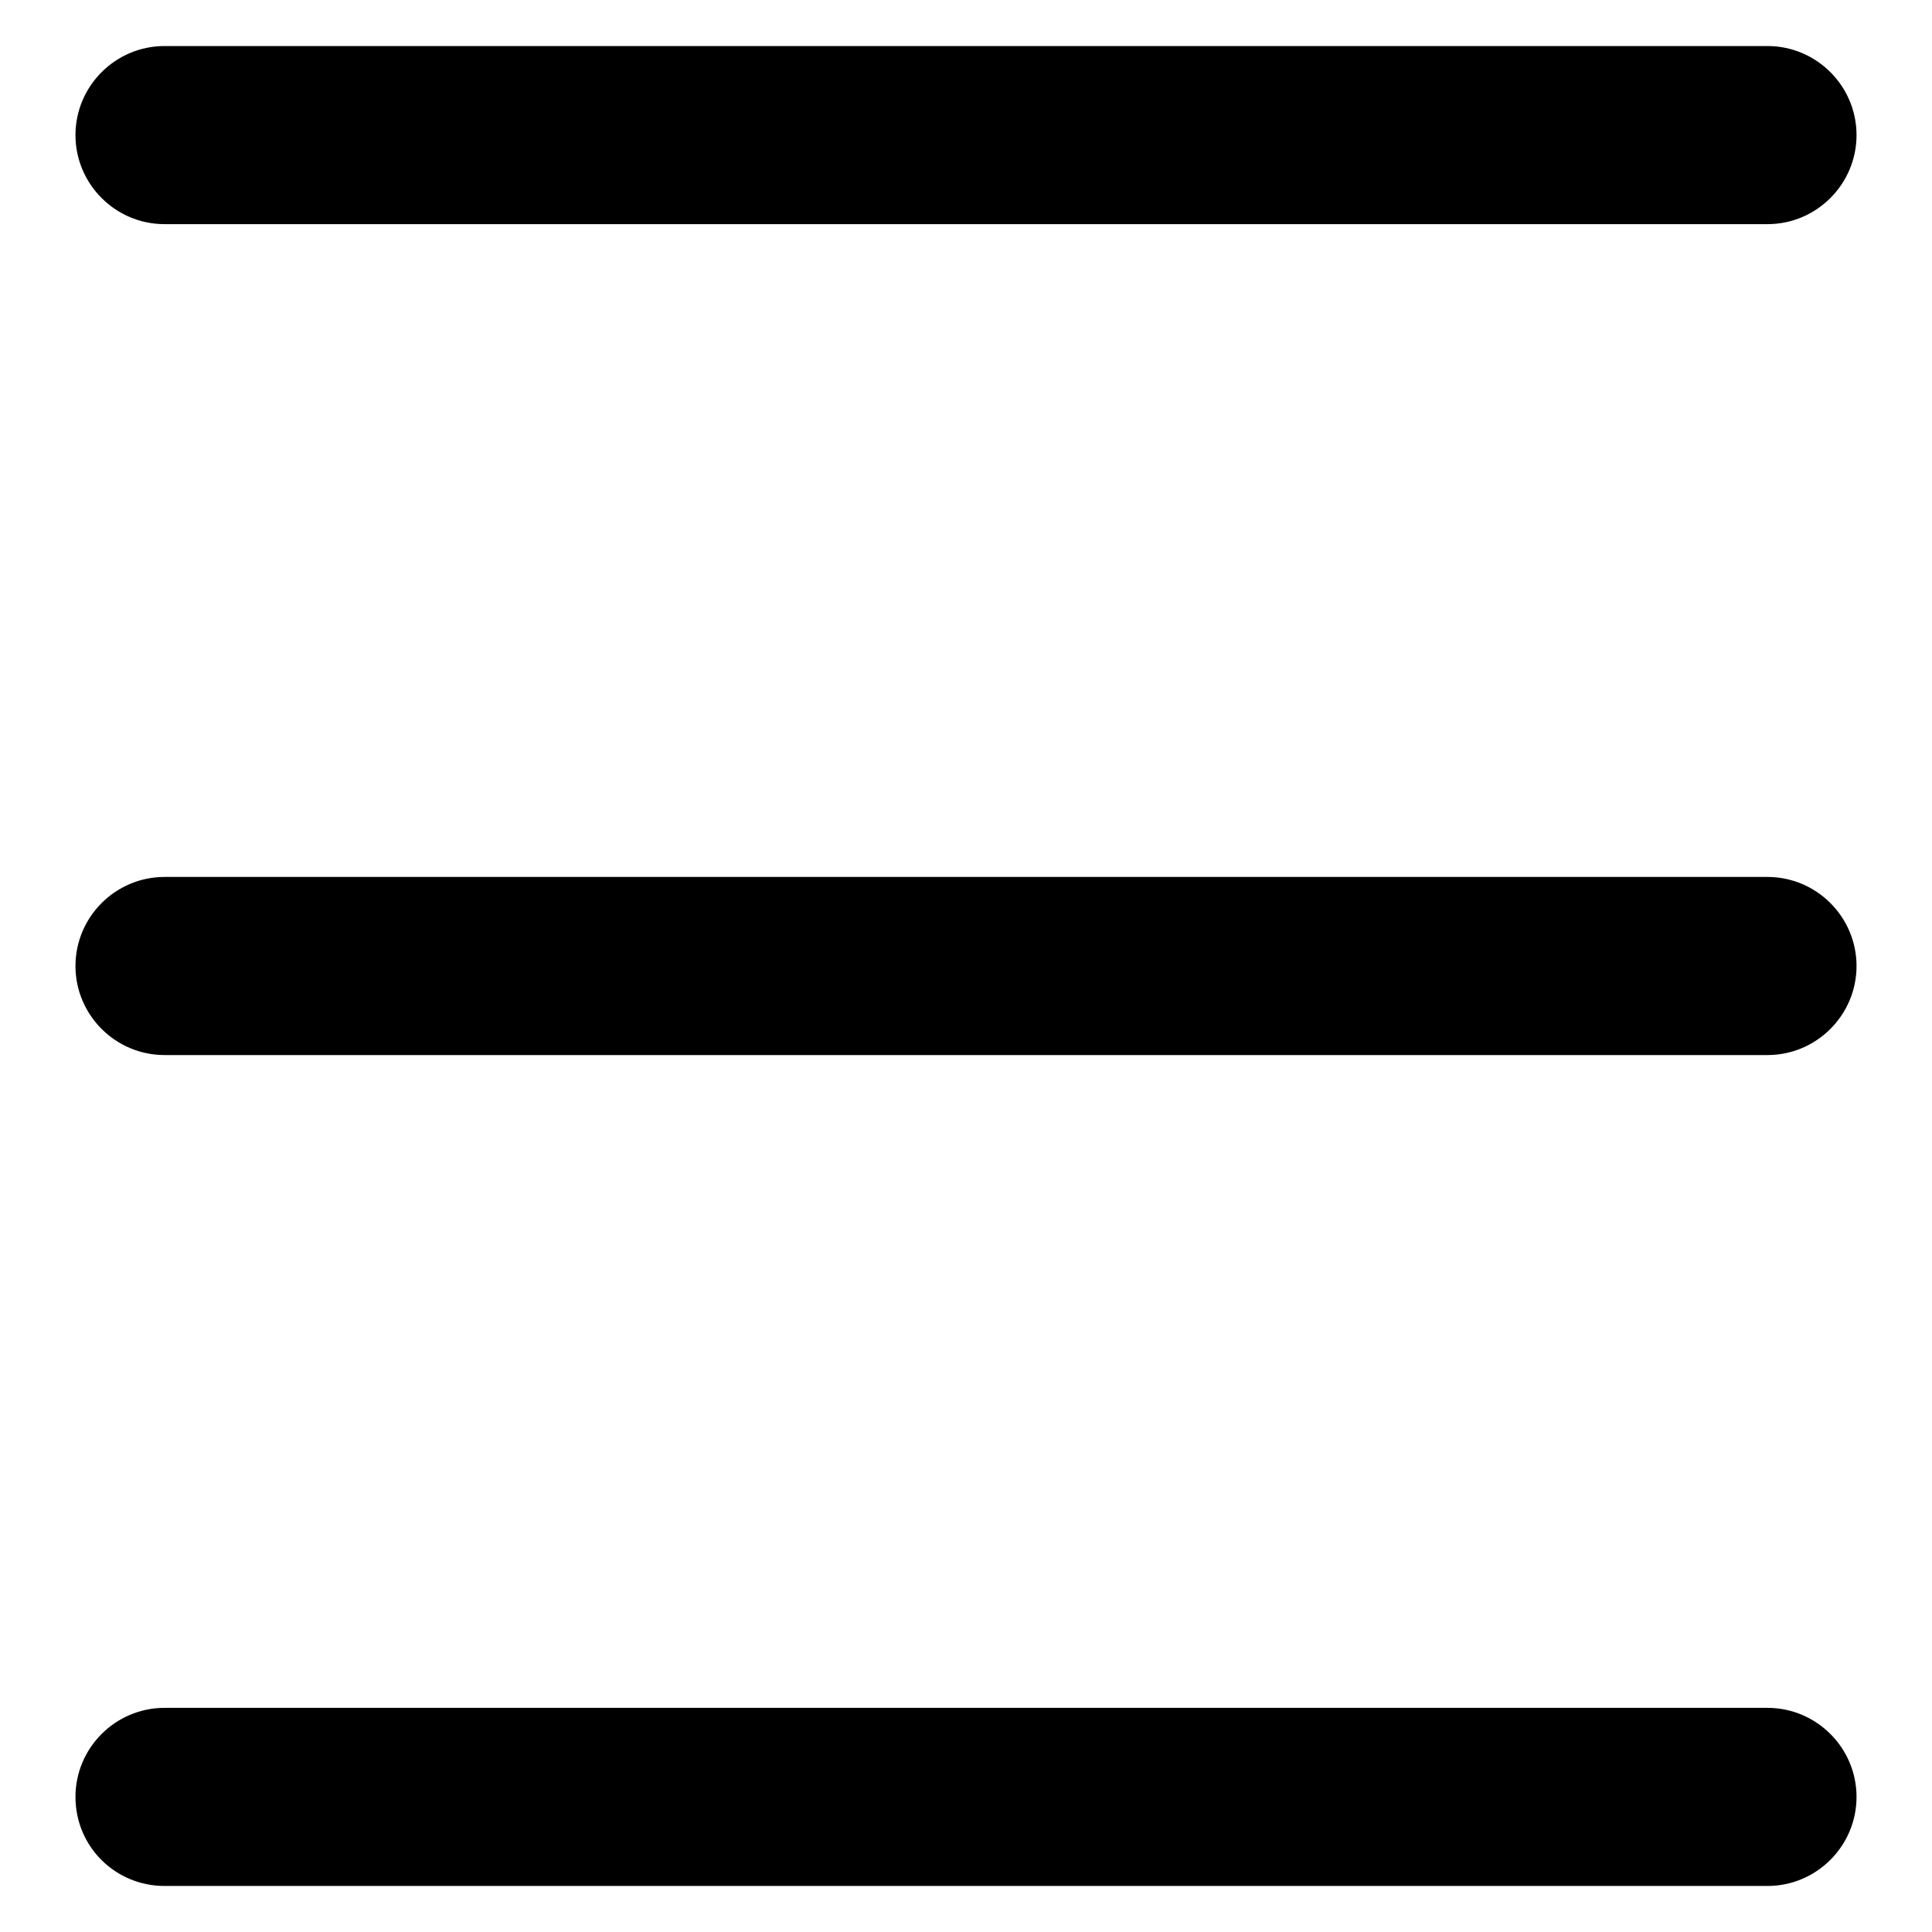 <?xml version="1.0" encoding="utf-8"?>
<!-- Svg Vector Icons : http://www.onlinewebfonts.com/icon -->
<!DOCTYPE svg PUBLIC "-//W3C//DTD SVG 1.1//EN" "http://www.w3.org/Graphics/SVG/1.1/DTD/svg11.dtd">
<svg version="1.1" xmlns="http://www.w3.org/2000/svg" xmlns:xlink="http://www.w3.org/1999/xlink" x="0px" y="0px" viewBox="0 0 256 256" enable-background="new 0 0 256 256" xml:space="preserve">
<g><g><path fill="#000000" d="M10,17.9L10,17.9c0,6.5,5.3,11.8,11.8,11.8h212.4c6.5,0,11.8-5.3,11.8-11.8l0,0c0-6.5-5.3-11.8-11.8-11.8H21.8C15.3,6.1,10,11.4,10,17.9z"/><path fill="#000000" d="M21.8,139.8h212.4c6.5,0,11.8-5.3,11.8-11.8l0,0c0-6.5-5.3-11.8-11.8-11.8H21.8c-6.5,0-11.8,5.3-11.8,11.8l0,0C10,134.5,15.3,139.8,21.8,139.8z"/><path fill="#000000" d="M21.8,249.9h212.4c6.5,0,11.8-5.3,11.8-11.8l0,0c0-6.5-5.3-11.8-11.8-11.8H21.8c-6.5,0-11.8,5.3-11.8,11.8l0,0C10,244.7,15.3,249.9,21.8,249.9z"/></g></g>
</svg>